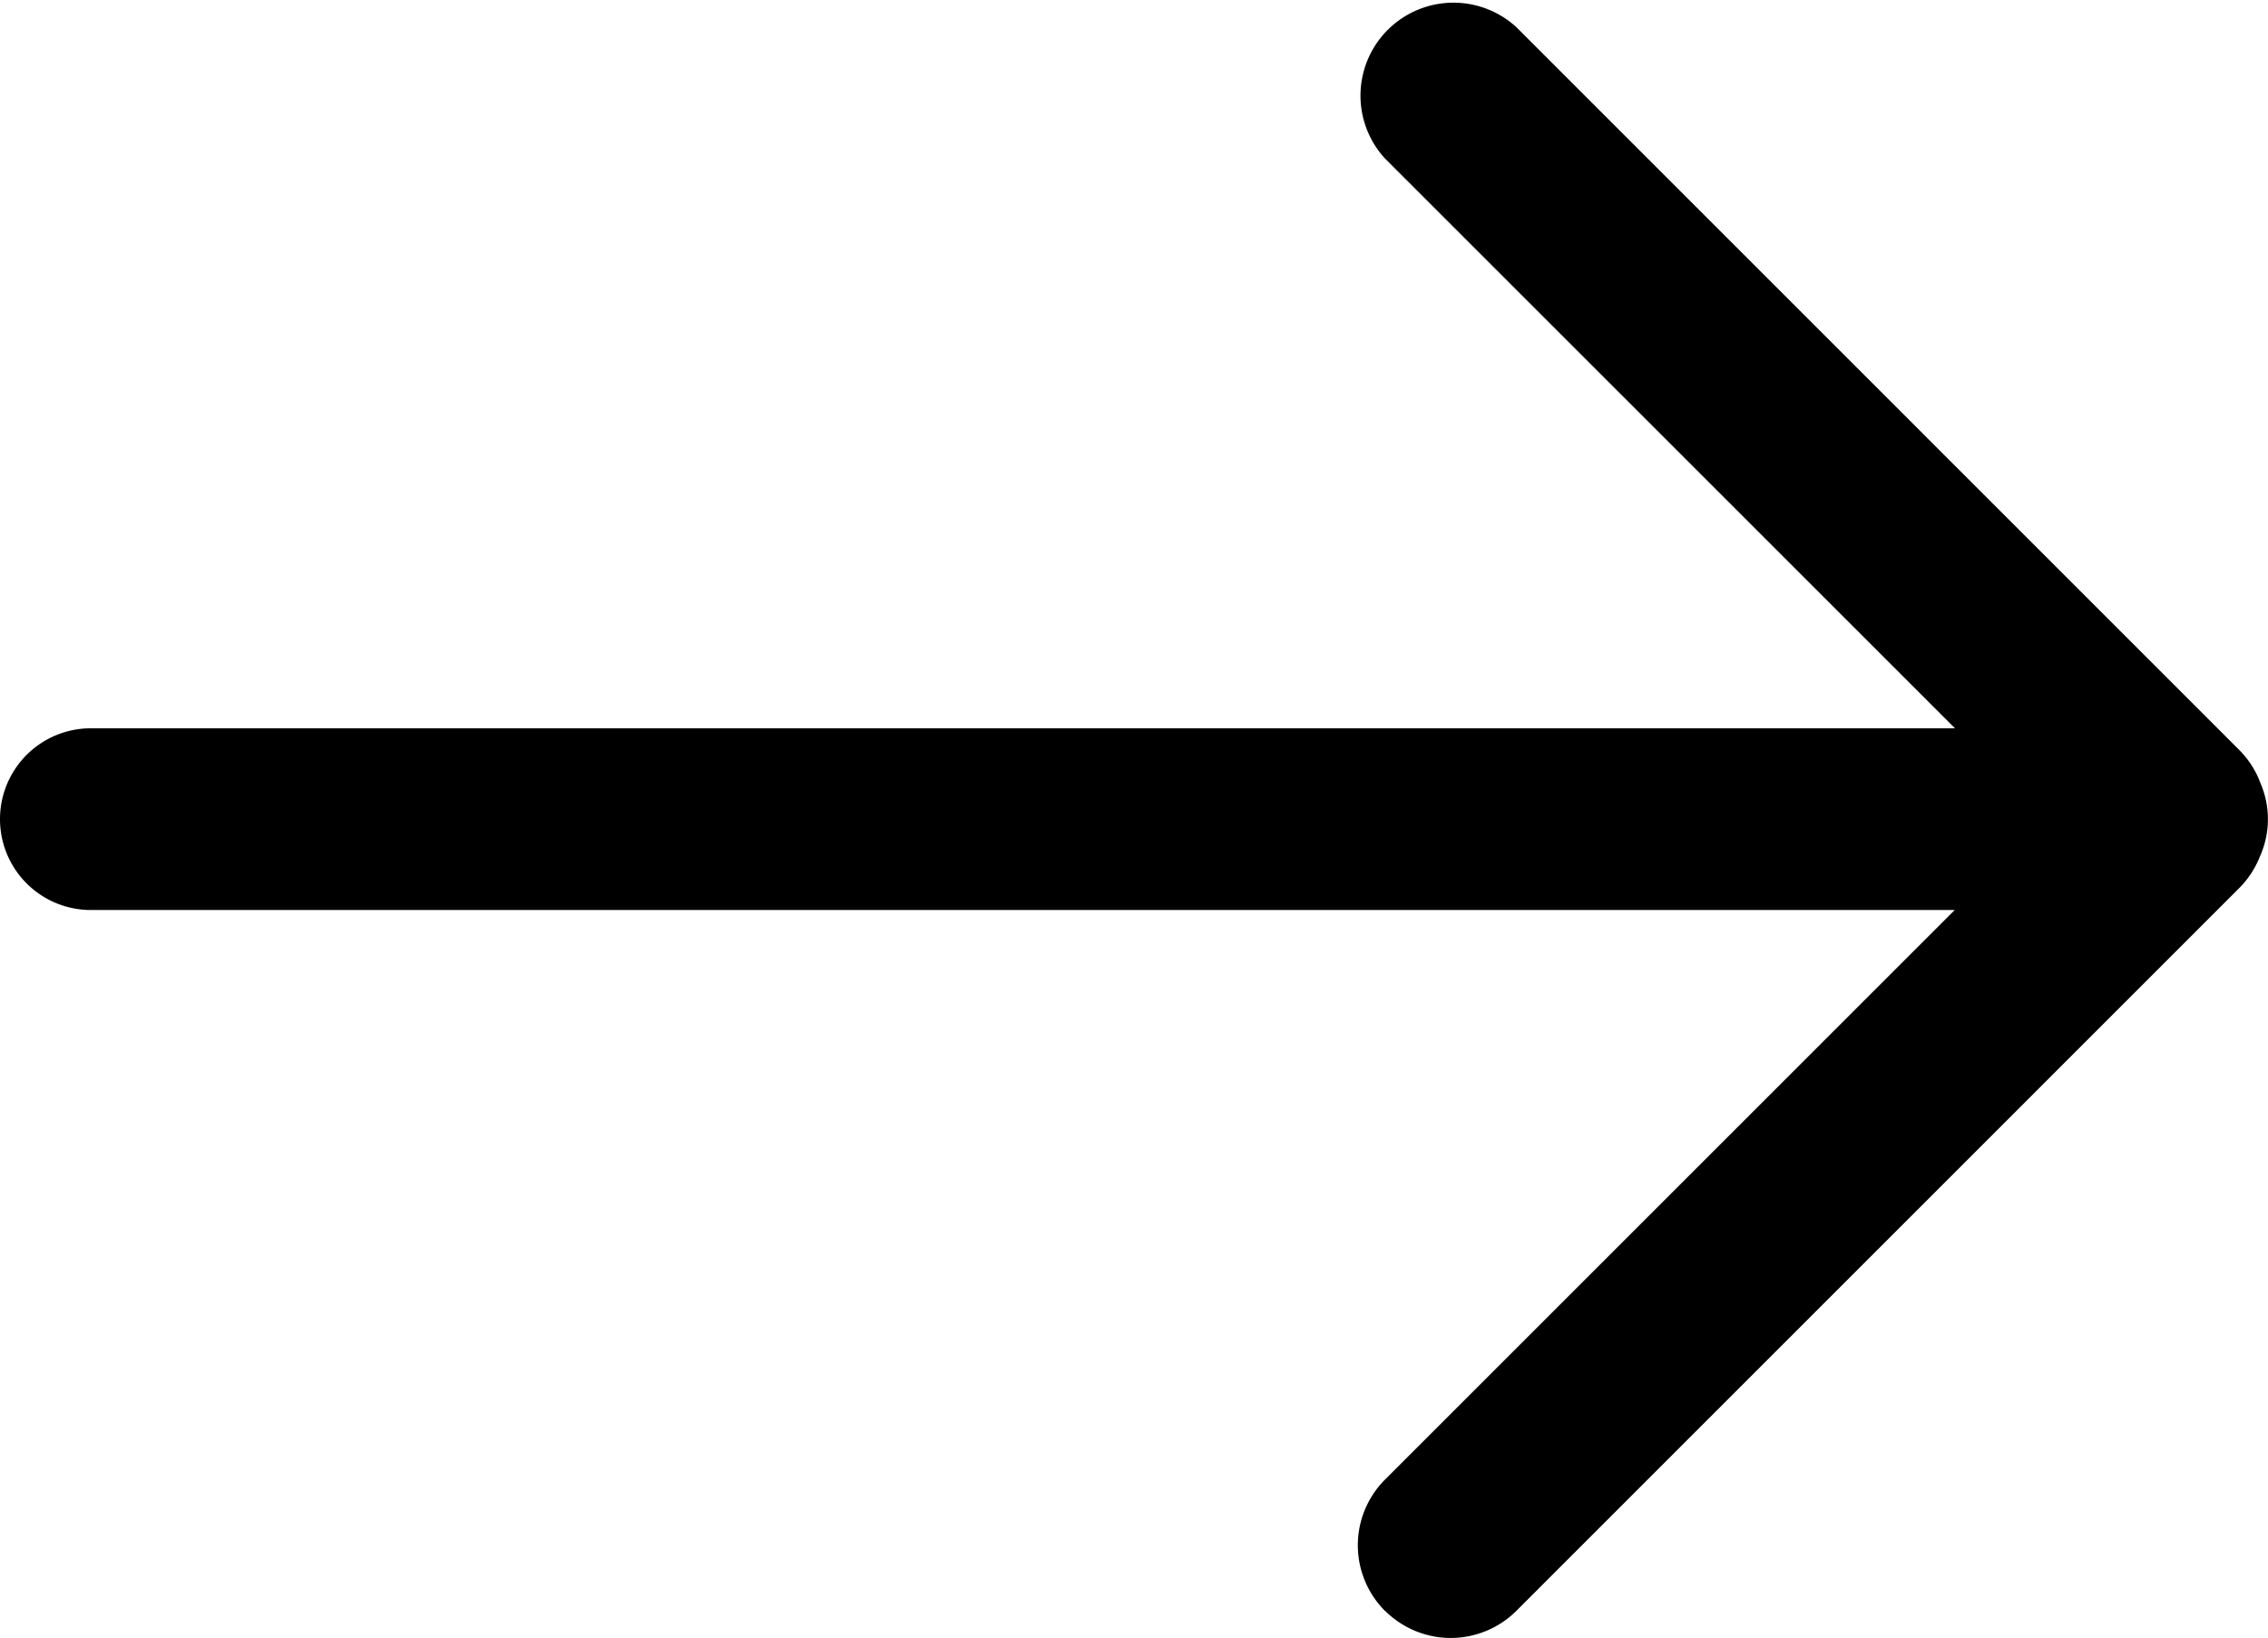 <svg id="Arrow_Right" data-name="Arrow Right" xmlns="http://www.w3.org/2000/svg" width="24.954" height="18.029" viewBox="0 0 24.954 18.029">
  <path id="Arrow_Right-2" data-name="Arrow Right" d="M15.239,17.729a1.023,1.023,0,0,1,0-1.446l6.268-6.268H1a1,1,0,1,1,0-2H21.51L15.239,1.745A1.023,1.023,0,0,1,16.685.3l7.951,7.952a1.019,1.019,0,0,1,.238.374,1,1,0,0,1-.009.8,1.021,1.021,0,0,1-.229.349l-7.951,7.952a1.023,1.023,0,0,1-1.446,0Z" fill="#00"/>
</svg>
